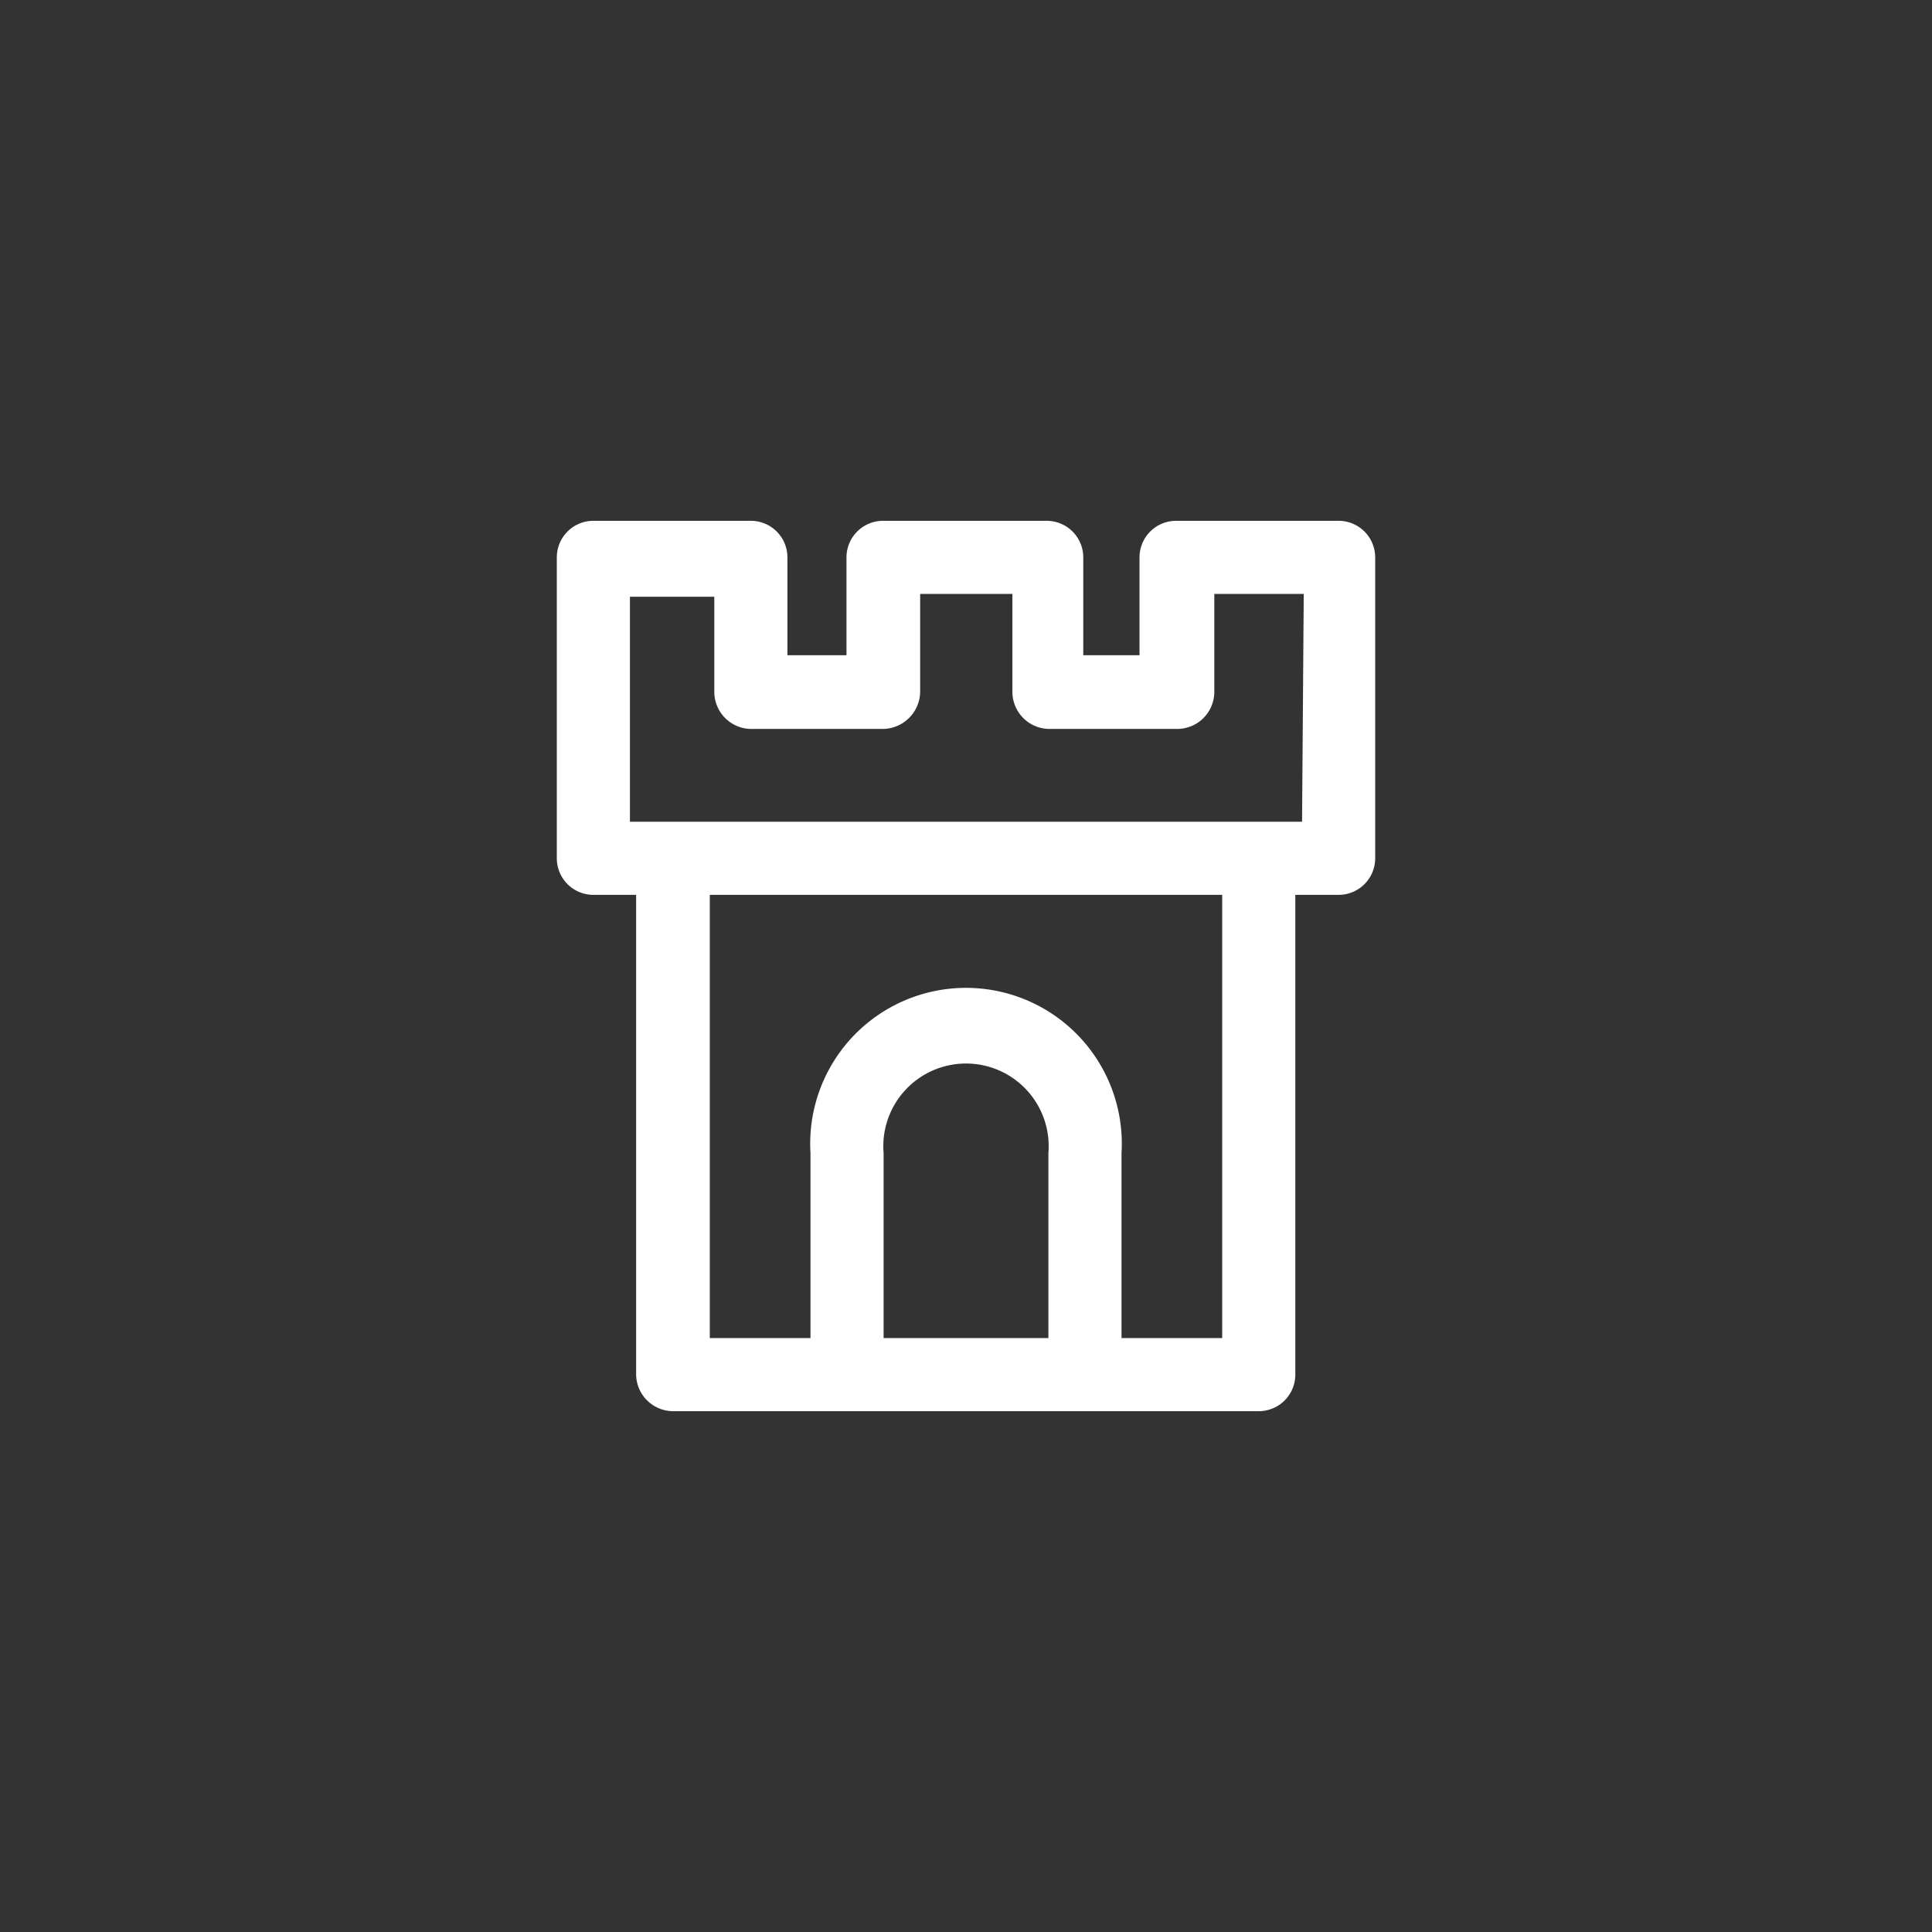 <svg id="a680bde2-7208-4864-9f08-f51376e668fc" data-name="Calque 1" xmlns="http://www.w3.org/2000/svg" viewBox="0 0 34.35 34.35"><rect x="0" y="0" width="34.35" height="34.35" fill="#333333" stroke="none"/><path d="M23.8,9.26H20.91a.65.65,0,0,0-.65.65v1.74h-1V9.91a.65.65,0,0,0-.65-.65H15.7a.65.65,0,0,0-.65.65v1.74H14V9.91a.65.65,0,0,0-.65-.65h-2.8a.65.65,0,0,0-.65.65v5.35a.65.65,0,0,0,.65.65h.76v8.53a.66.66,0,0,0,.65.65H22.38a.65.65,0,0,0,.65-.65V15.91h.77a.65.65,0,0,0,.65-.65V9.91A.65.65,0,0,0,23.8,9.26ZM18.64,23.79H15.71V20.5a1.47,1.47,0,1,1,2.93,0Zm3.09,0H19.94V20.5a2.77,2.77,0,1,0-5.53,0v3.29H12.62V15.91h9.11Zm1.42-9.18H11.2v-4h1.5V12.3a.66.66,0,0,0,.65.66H15.7a.67.67,0,0,0,.66-.66V10.56H18V12.3a.66.66,0,0,0,.65.66h2.29a.66.66,0,0,0,.65-.66V10.56h1.59Z" style="fill:#fff"/></svg>